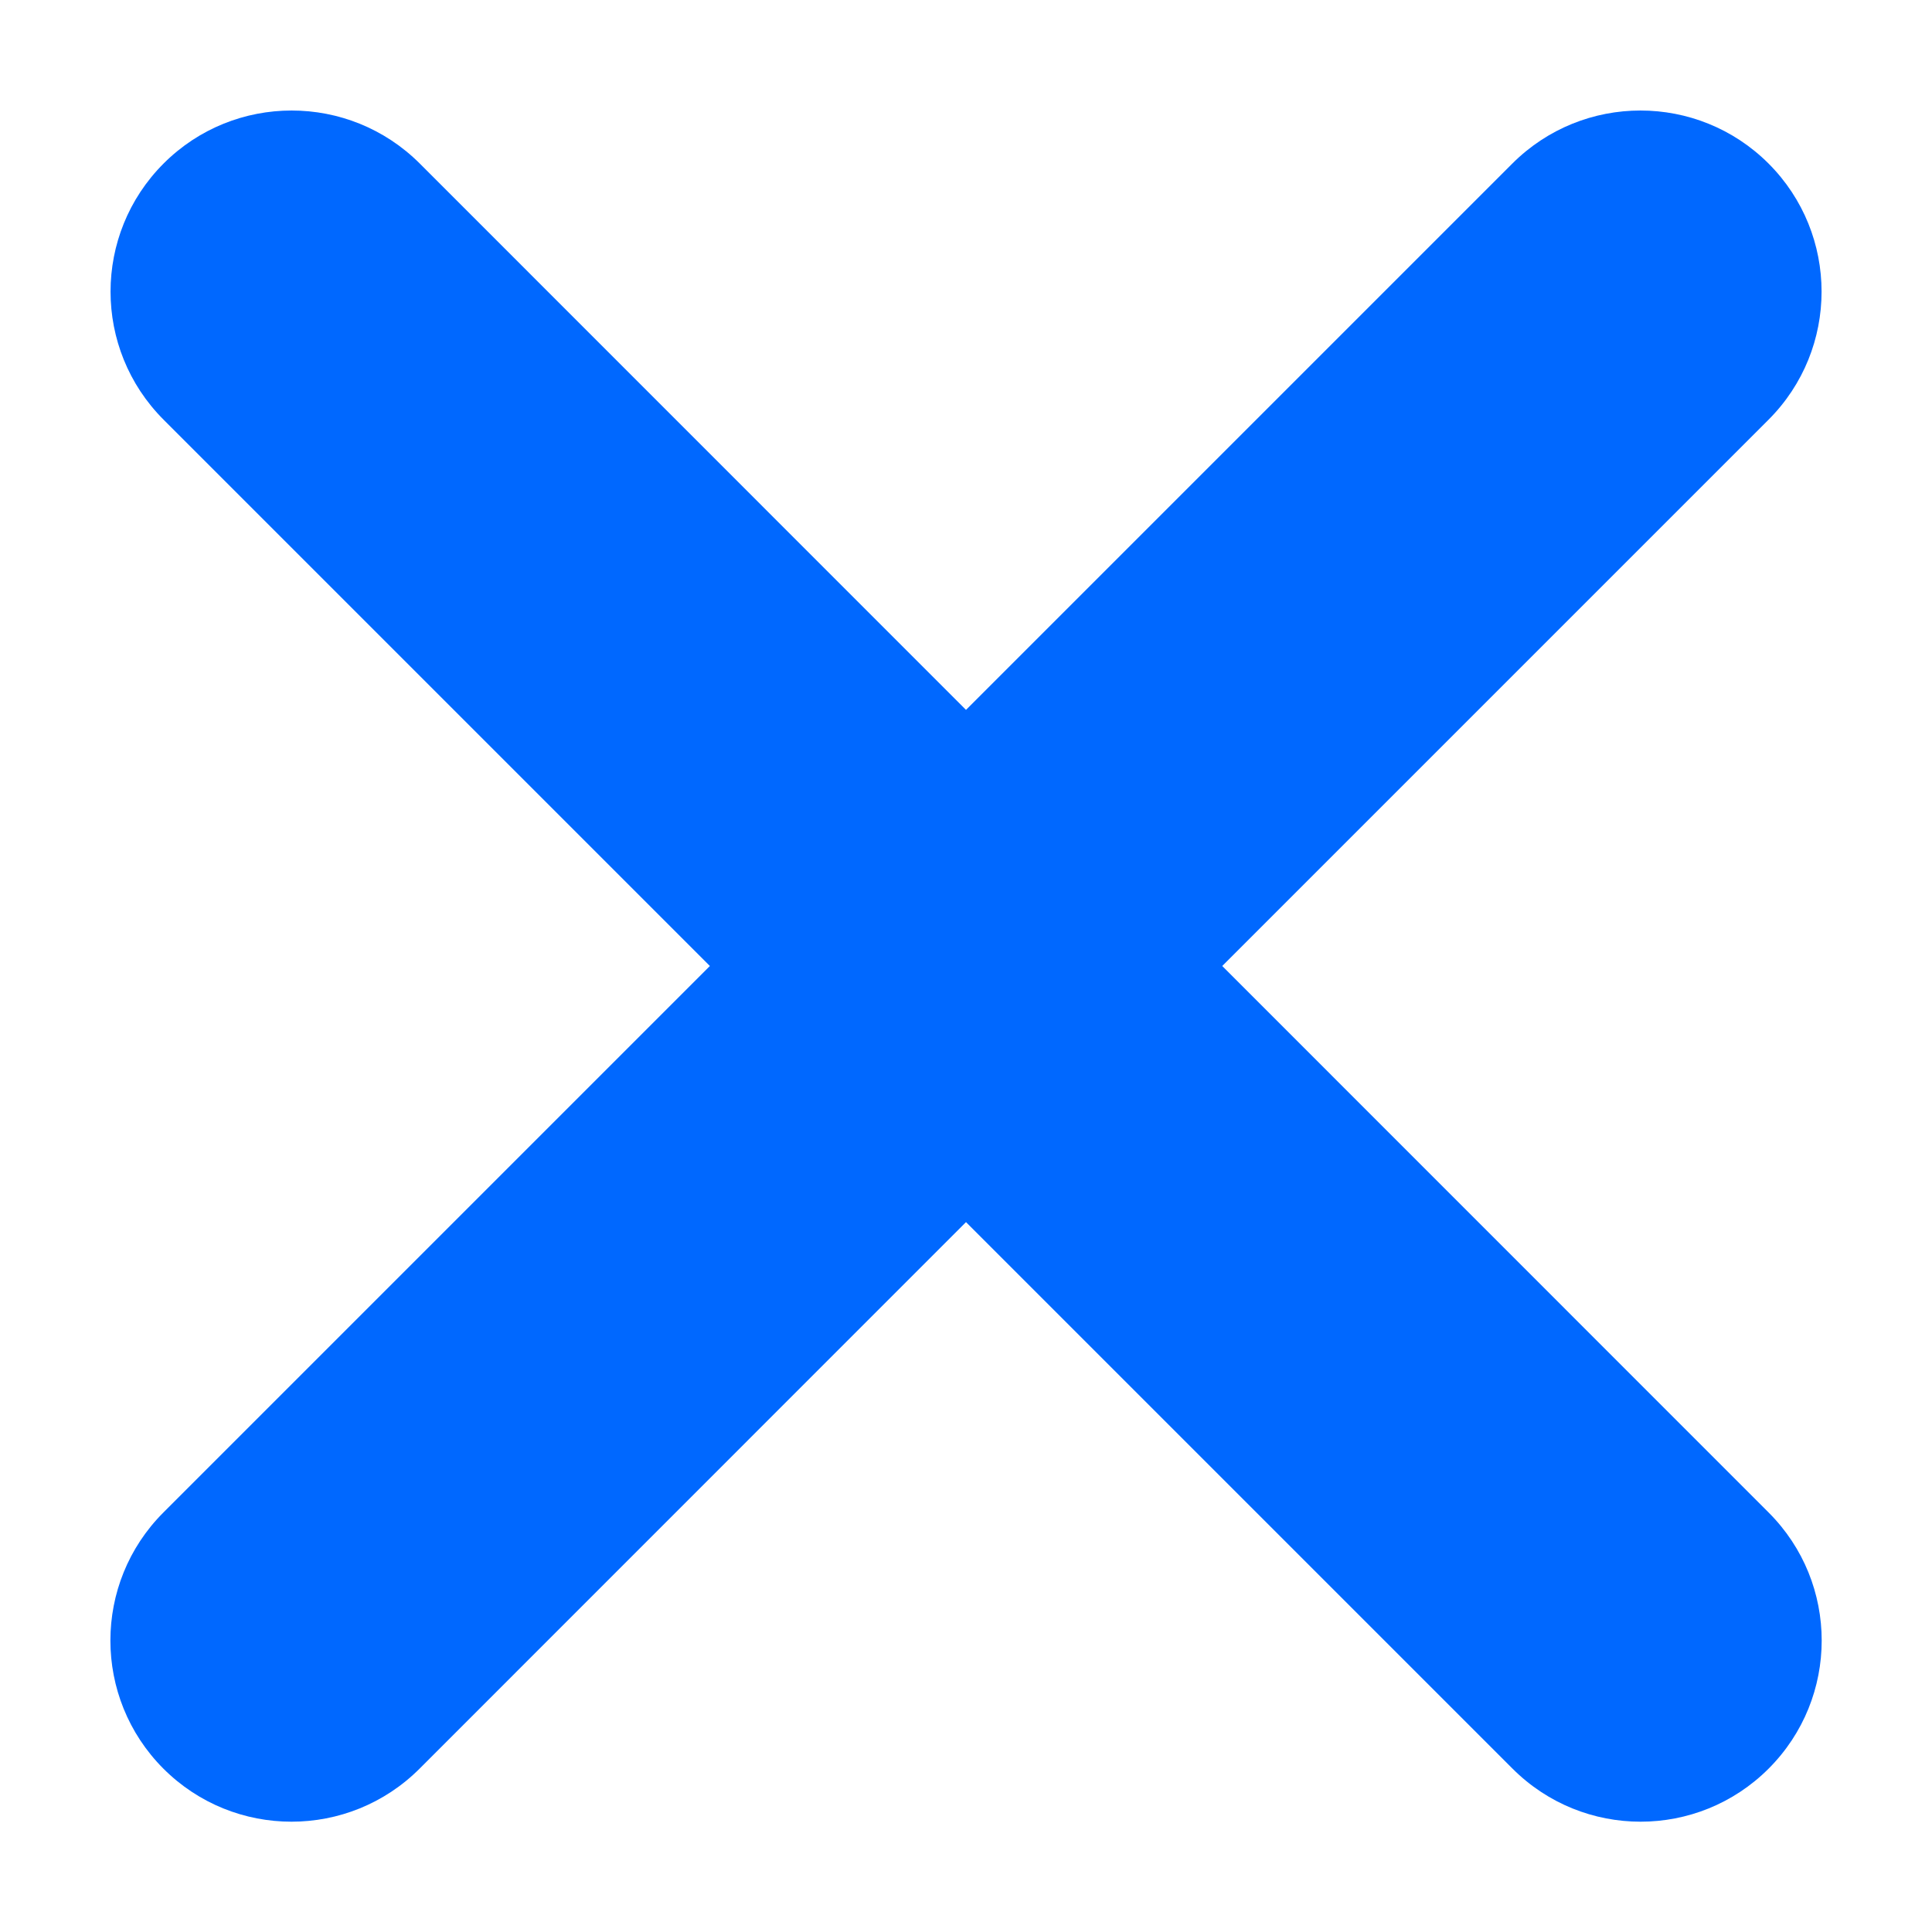 <?xml version="1.0" encoding="UTF-8"?> <svg xmlns="http://www.w3.org/2000/svg" width="16" height="16" viewBox="0 0 16 16" fill="none"> <path fill-rule="evenodd" clip-rule="evenodd" d="M12.525 1.354C13.111 0.769 14.06 0.769 14.646 1.354C15.232 1.94 15.232 2.89 14.646 3.476L10.122 8L14.647 12.526C15.233 13.111 15.233 14.061 14.647 14.647C14.061 15.233 13.112 15.233 12.526 14.647L8 10.121L3.475 14.647C2.889 15.233 1.939 15.233 1.353 14.647C0.768 14.061 0.768 13.111 1.353 12.526L5.879 8L1.355 3.476C0.769 2.89 0.769 1.94 1.355 1.354C1.94 0.769 2.89 0.769 3.476 1.354L8 5.879L12.525 1.354Z" fill="#0068FF"></path> </svg> 